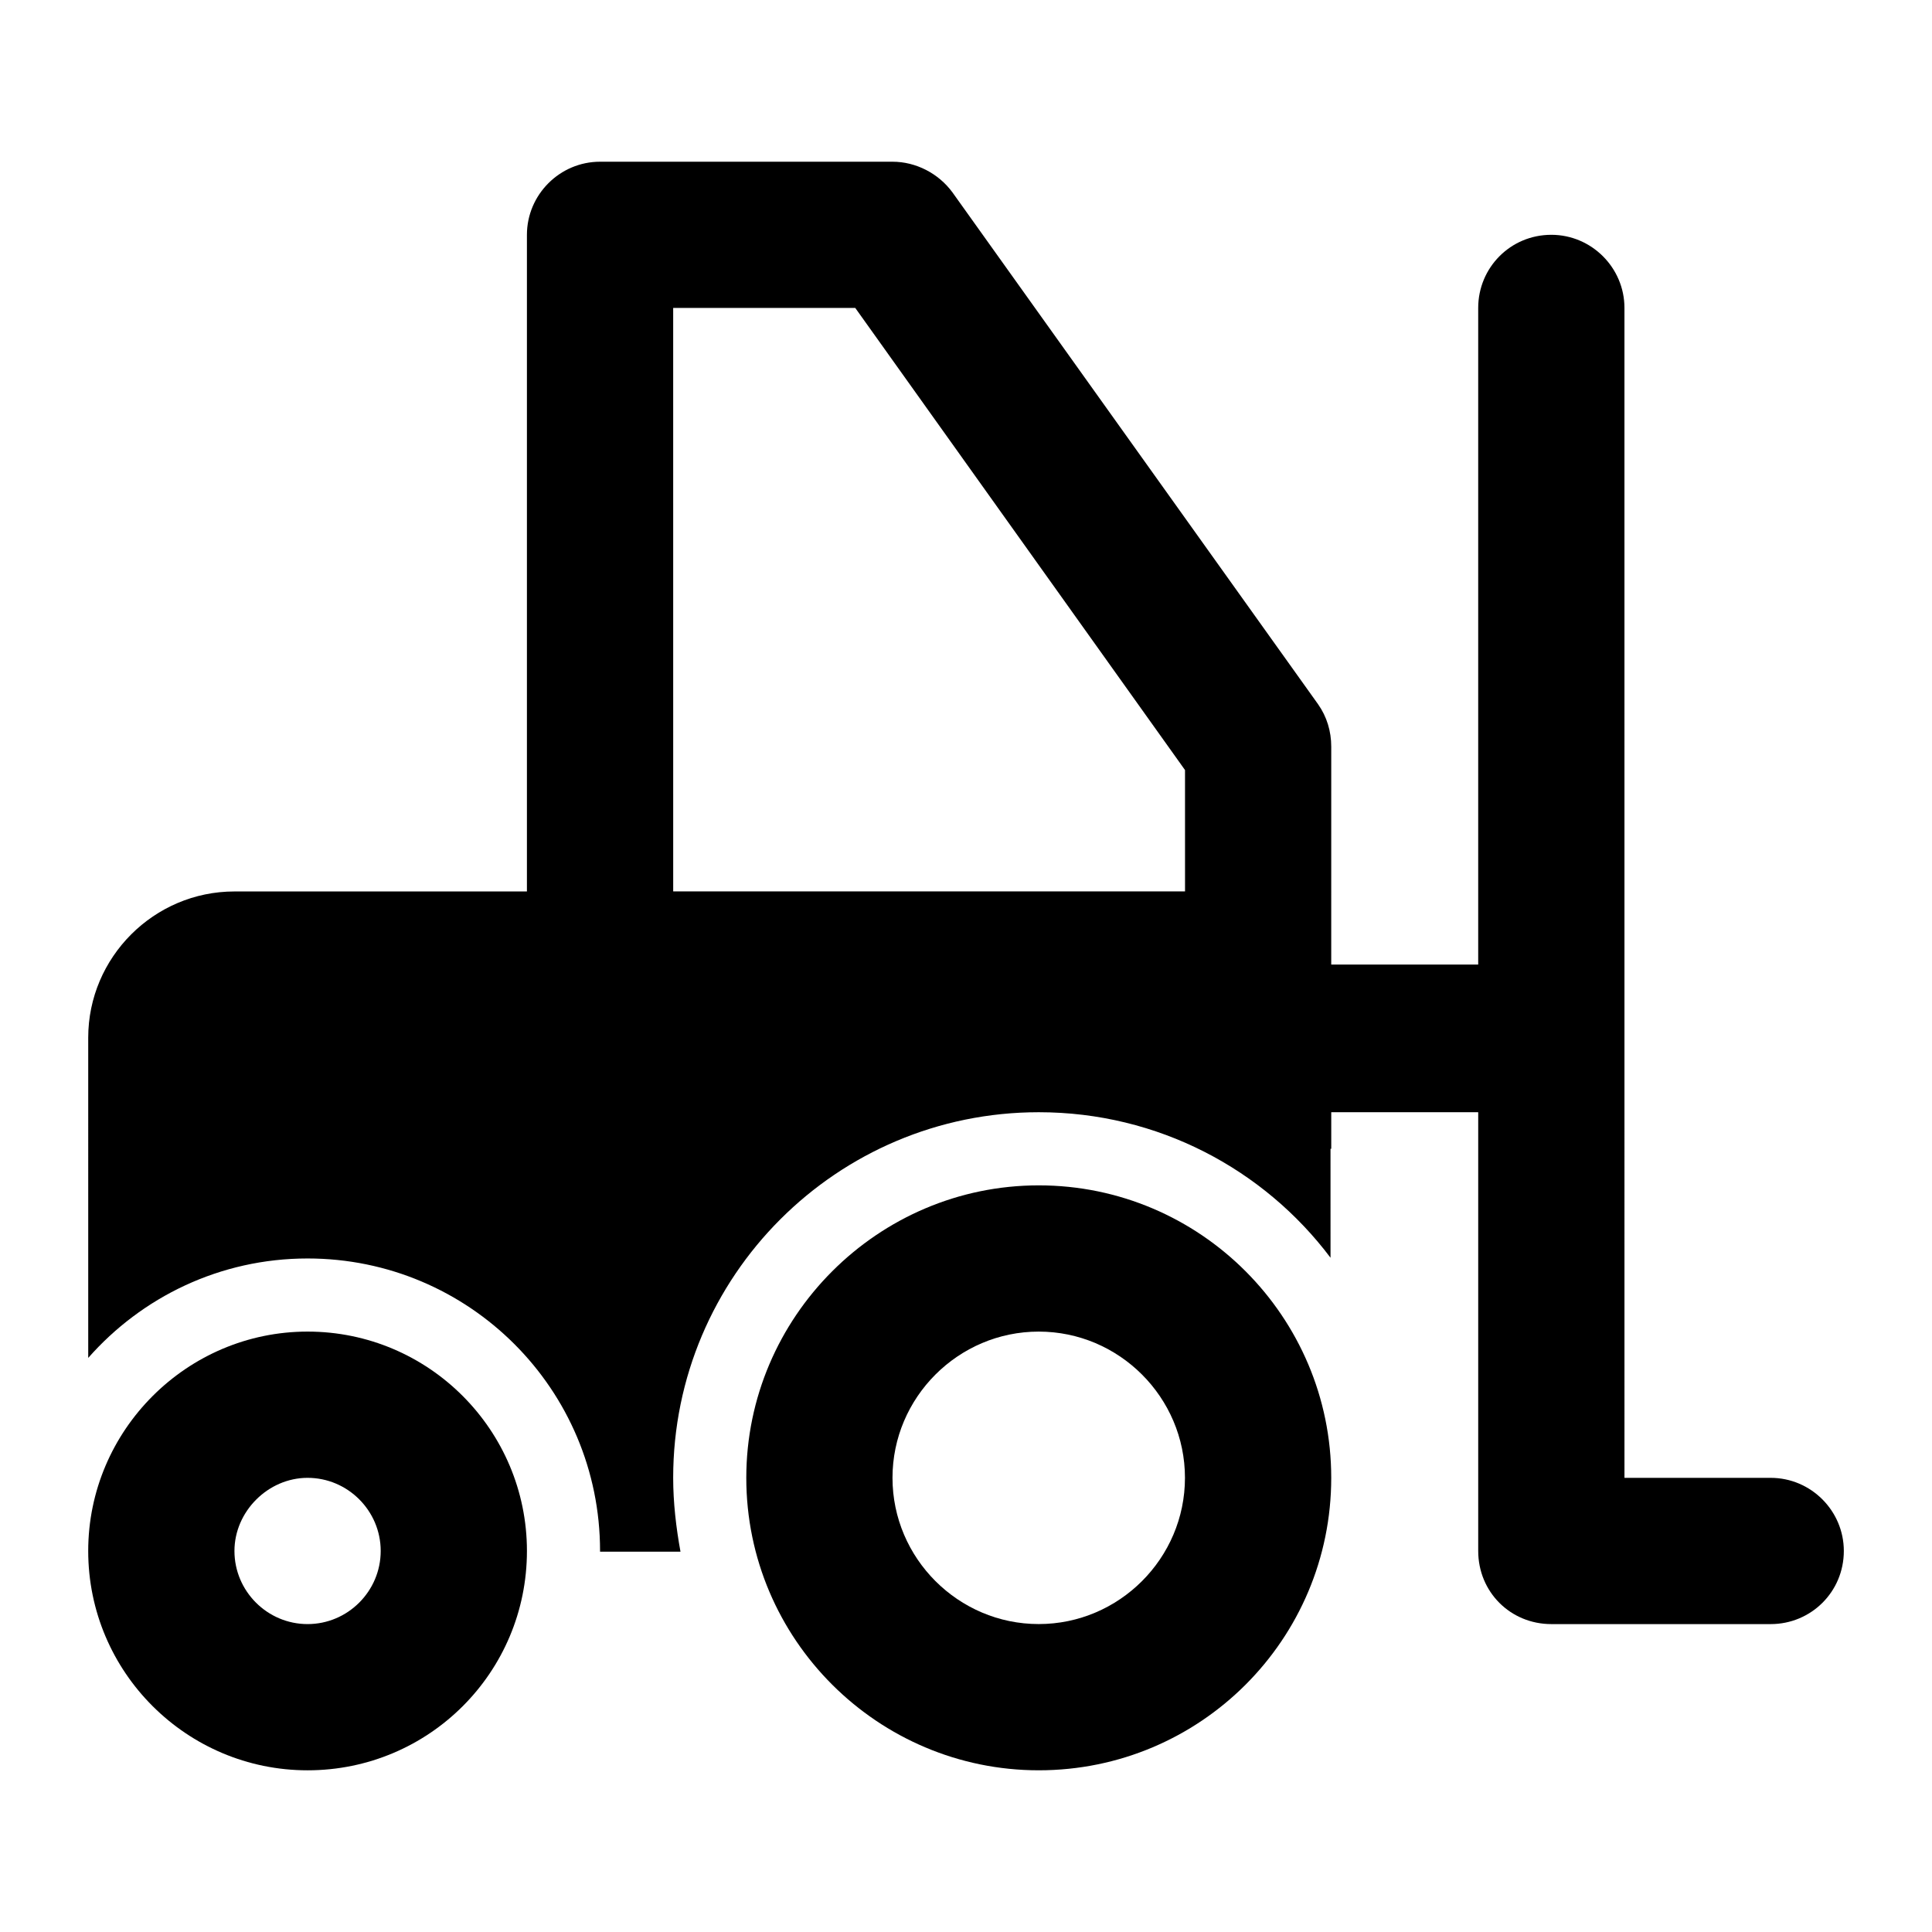 <?xml version="1.0" encoding="UTF-8"?>
<!-- Uploaded to: ICON Repo, www.svgrepo.com, Generator: ICON Repo Mixer Tools -->
<svg fill="#000000" width="800px" height="800px" version="1.1" viewBox="144 144 512 512" xmlns="http://www.w3.org/2000/svg">
 <g>
  <path d="m496.79 535.64c0-42.625-34.684-77.508-77.508-77.508-42.629 0-77.508 34.887-77.508 77.508 0 42.824 34.879 77.508 77.508 77.508 42.82 0 77.508-34.684 77.508-77.508zm-116.27 0c0-21.316 17.441-38.754 38.754-38.754 21.316 0 38.754 17.438 38.754 38.754s-17.441 38.754-38.754 38.754-38.754-17.438-38.754-38.754z"/>
  <path d="m225.51 613.15c32.168 0 58.133-25.961 58.133-58.133 0-31.969-25.965-58.133-58.133-58.133-31.973 0-58.133 26.16-58.133 58.133 0 32.172 26.16 58.133 58.133 58.133zm0-77.508c10.656 0 19.379 8.723 19.379 19.379 0 10.664-8.719 19.379-19.379 19.379-10.656 0-19.379-8.715-19.379-19.379 0-10.465 8.914-19.379 19.379-19.379z"/>
  <path d="m167.38 503.86c14.145-16.074 34.879-26.352 58.133-26.352 42.824 0 77.508 34.688 77.508 77.508v0.199h21.316c-1.164-6.394-1.938-12.992-1.938-19.578 0-53.477 43.406-96.887 96.887-96.887 31.586 0 59.684 15.121 77.316 38.566l-0.004-28.875h0.195v-9.688h38.949v116.27c0 10.852 8.527 19.379 19.379 19.379h58.133c10.656 0 19.379-8.523 19.379-19.379 0-10.652-8.719-19.379-19.379-19.379h-38.754l-0.004-310.04c0-10.652-8.719-19.379-19.379-19.379-10.852 0-19.379 8.723-19.379 19.379v174.01h-38.949l0.004-57.742c0-4.066-1.164-7.945-3.488-11.238l-96.887-135.64c-3.684-5.035-9.688-8.137-15.891-8.137h-77.508c-10.656 0-19.379 8.723-19.379 19.379v174.01h-77.508c-21.316 0-38.754 17.438-38.754 38.754zm155.02-278.26h48.25l87.391 122.47 0.004 32.164h-135.64z"/>
 </g>
</svg>